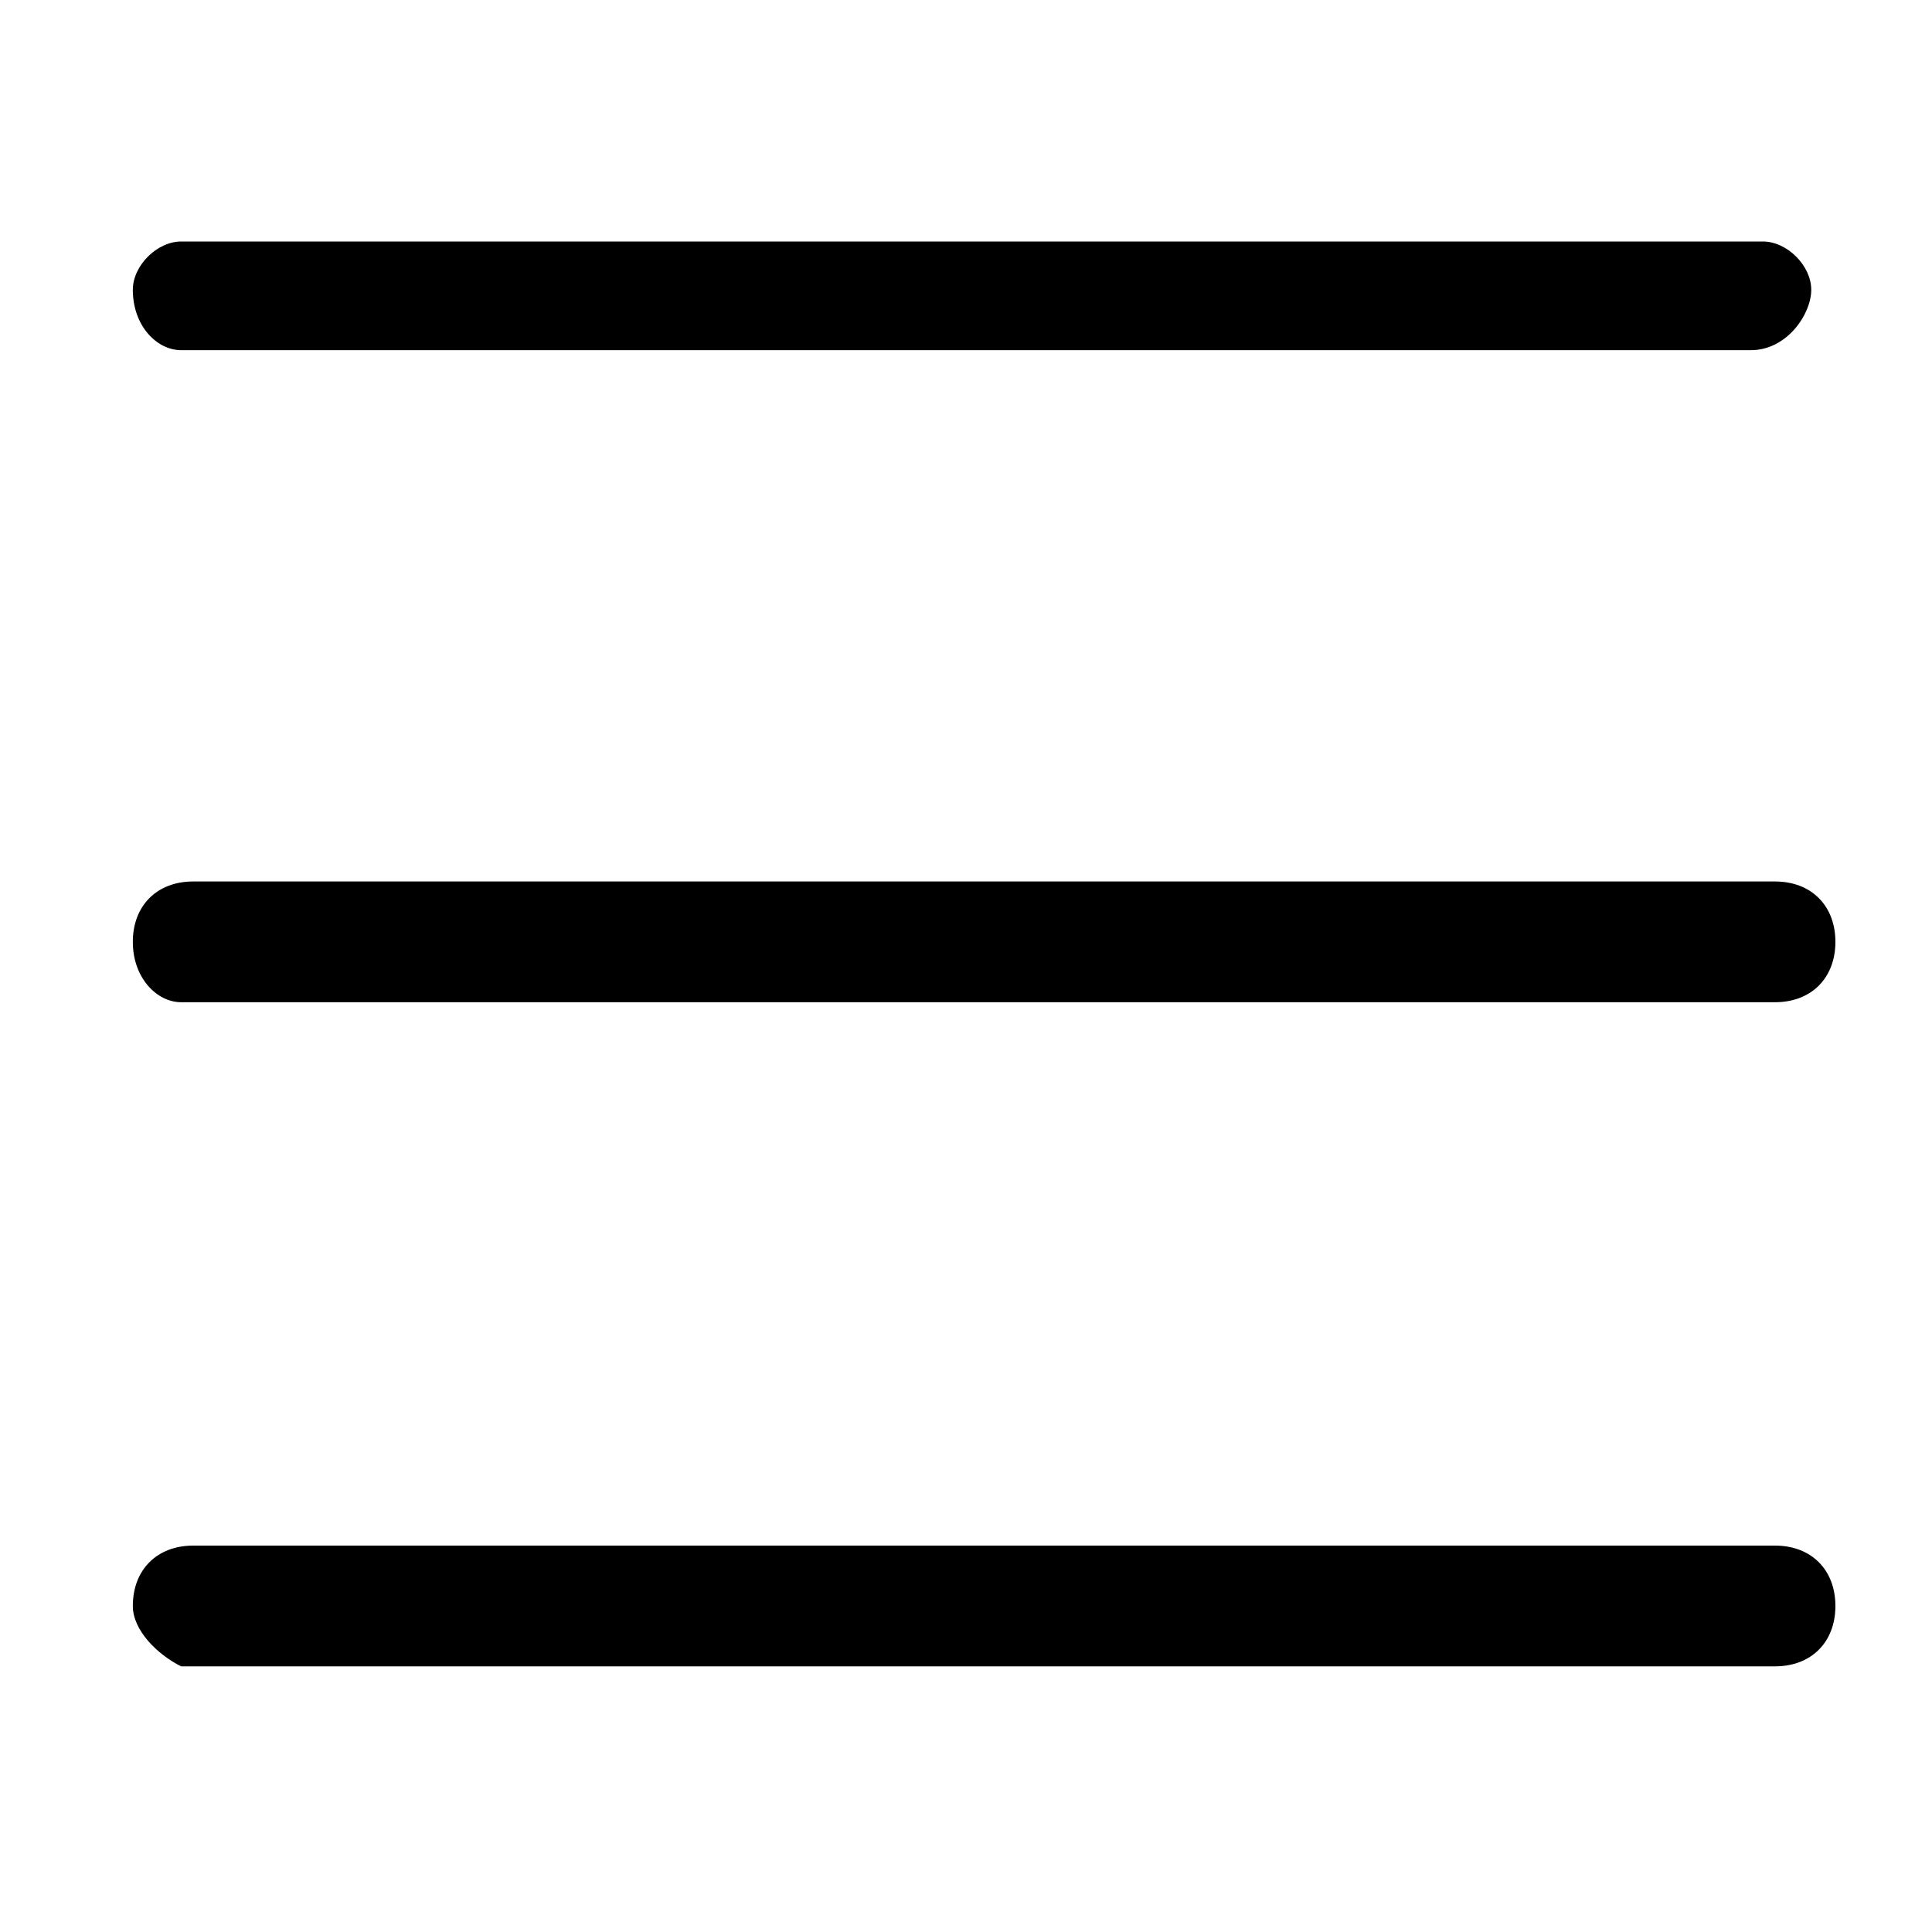 <svg enable-background="new 0 0 16 16" viewBox="0 0 16 16" xmlns="http://www.w3.org/2000/svg"><path clip-rule="evenodd" d="m1.1 13.3c0-.3.2-.5.5-.5h13.1c.3 0 .5.2.5.5s-.2.5-.5.5h-13.2c-.2-.1-.4-.3-.4-.5zm0-5.5c0-.3.2-.5.5-.5h13.1c.3 0 .5.2.5.5s-.2.5-.5.5h-13.2c-.2 0-.4-.2-.4-.5zm0-5.4c0-.2.2-.4.4-.4h13.1c.2 0 .4.2.4.4s-.2.5-.5.5h-13c-.2 0-.4-.2-.4-.5z" fill-rule="evenodd"/></svg>